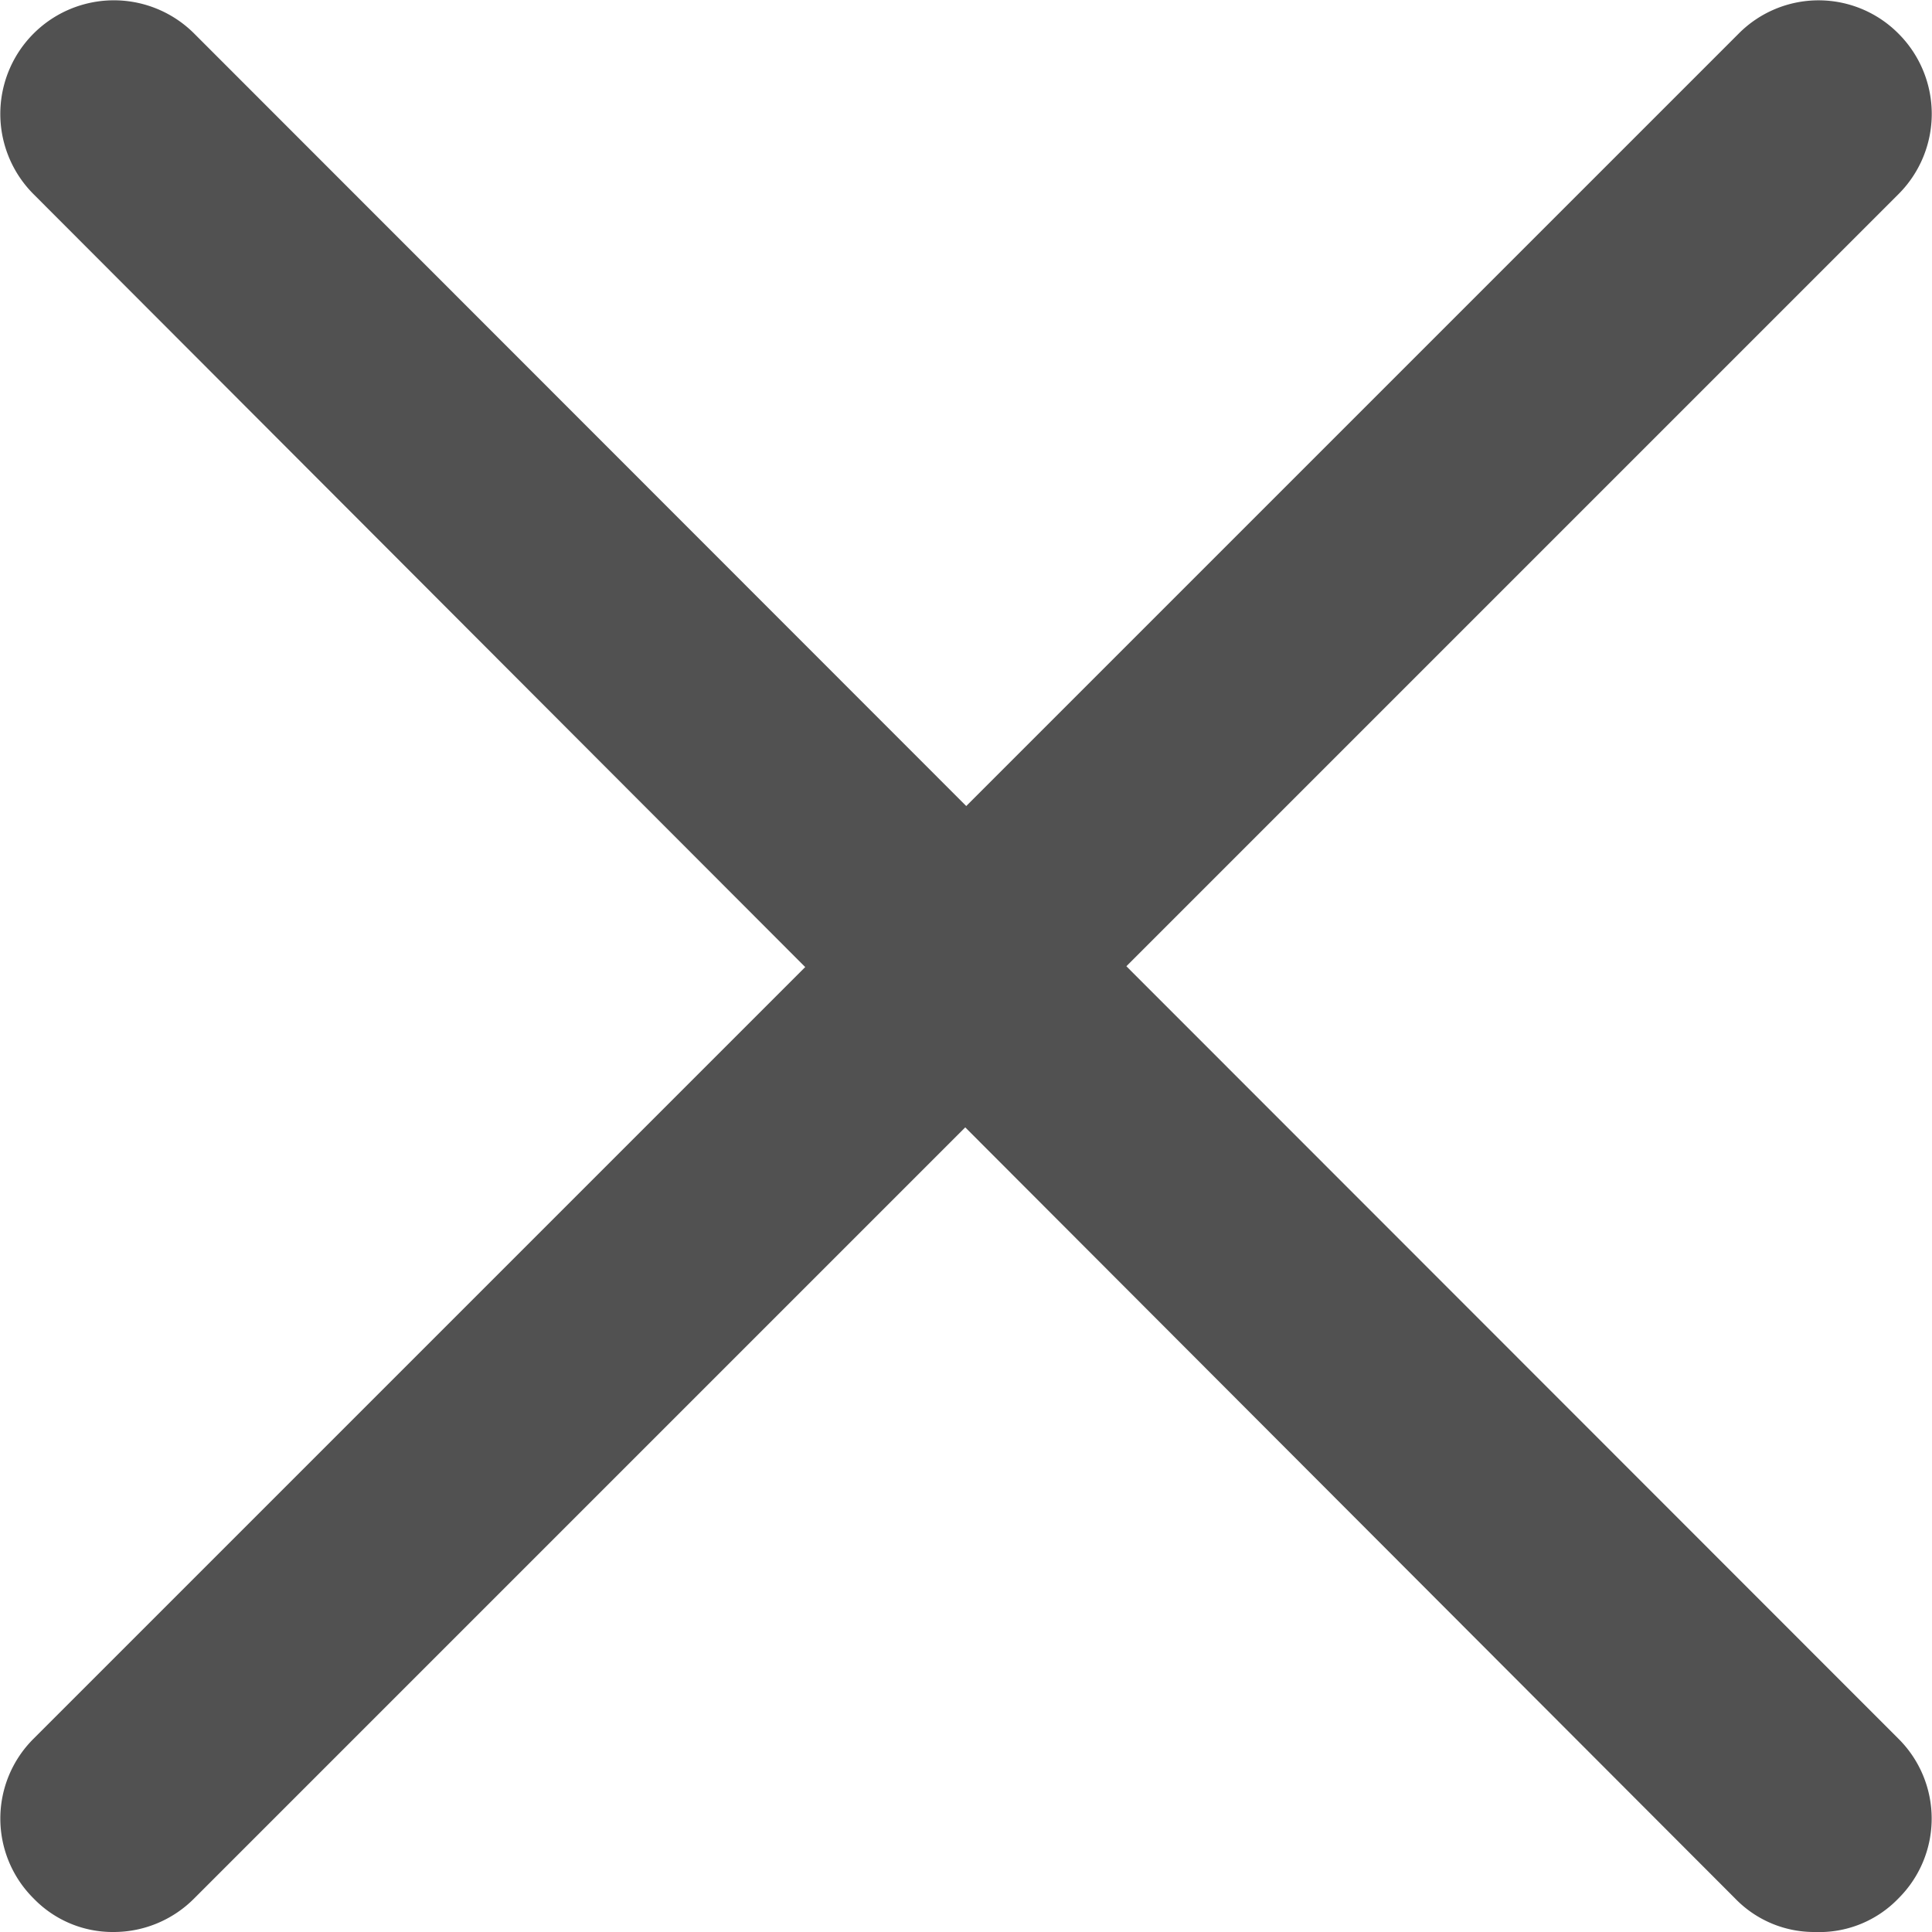 <svg id="レイヤー_1" data-name="レイヤー 1" xmlns="http://www.w3.org/2000/svg" viewBox="0 0 21.29 21.29"><defs><style>.cls-1{fill:#515151;}</style></defs><path class="cls-1" d="M20,21.29a1.21,1.21,0,0,1-.88-.37L.37,2.14A1.25,1.25,0,0,1,2.14.37L20.92,19.16a1.24,1.24,0,0,1,0,1.76A1.21,1.21,0,0,1,20,21.29Z"/><path class="cls-1" d="M1.25,21.29a1.21,1.21,0,0,1-.88-.37,1.24,1.24,0,0,1,0-1.76L19.16.37a1.24,1.24,0,0,1,1.76,0,1.25,1.25,0,0,1,0,1.77L2.14,20.92A1.25,1.25,0,0,1,1.25,21.29Z"/></svg>